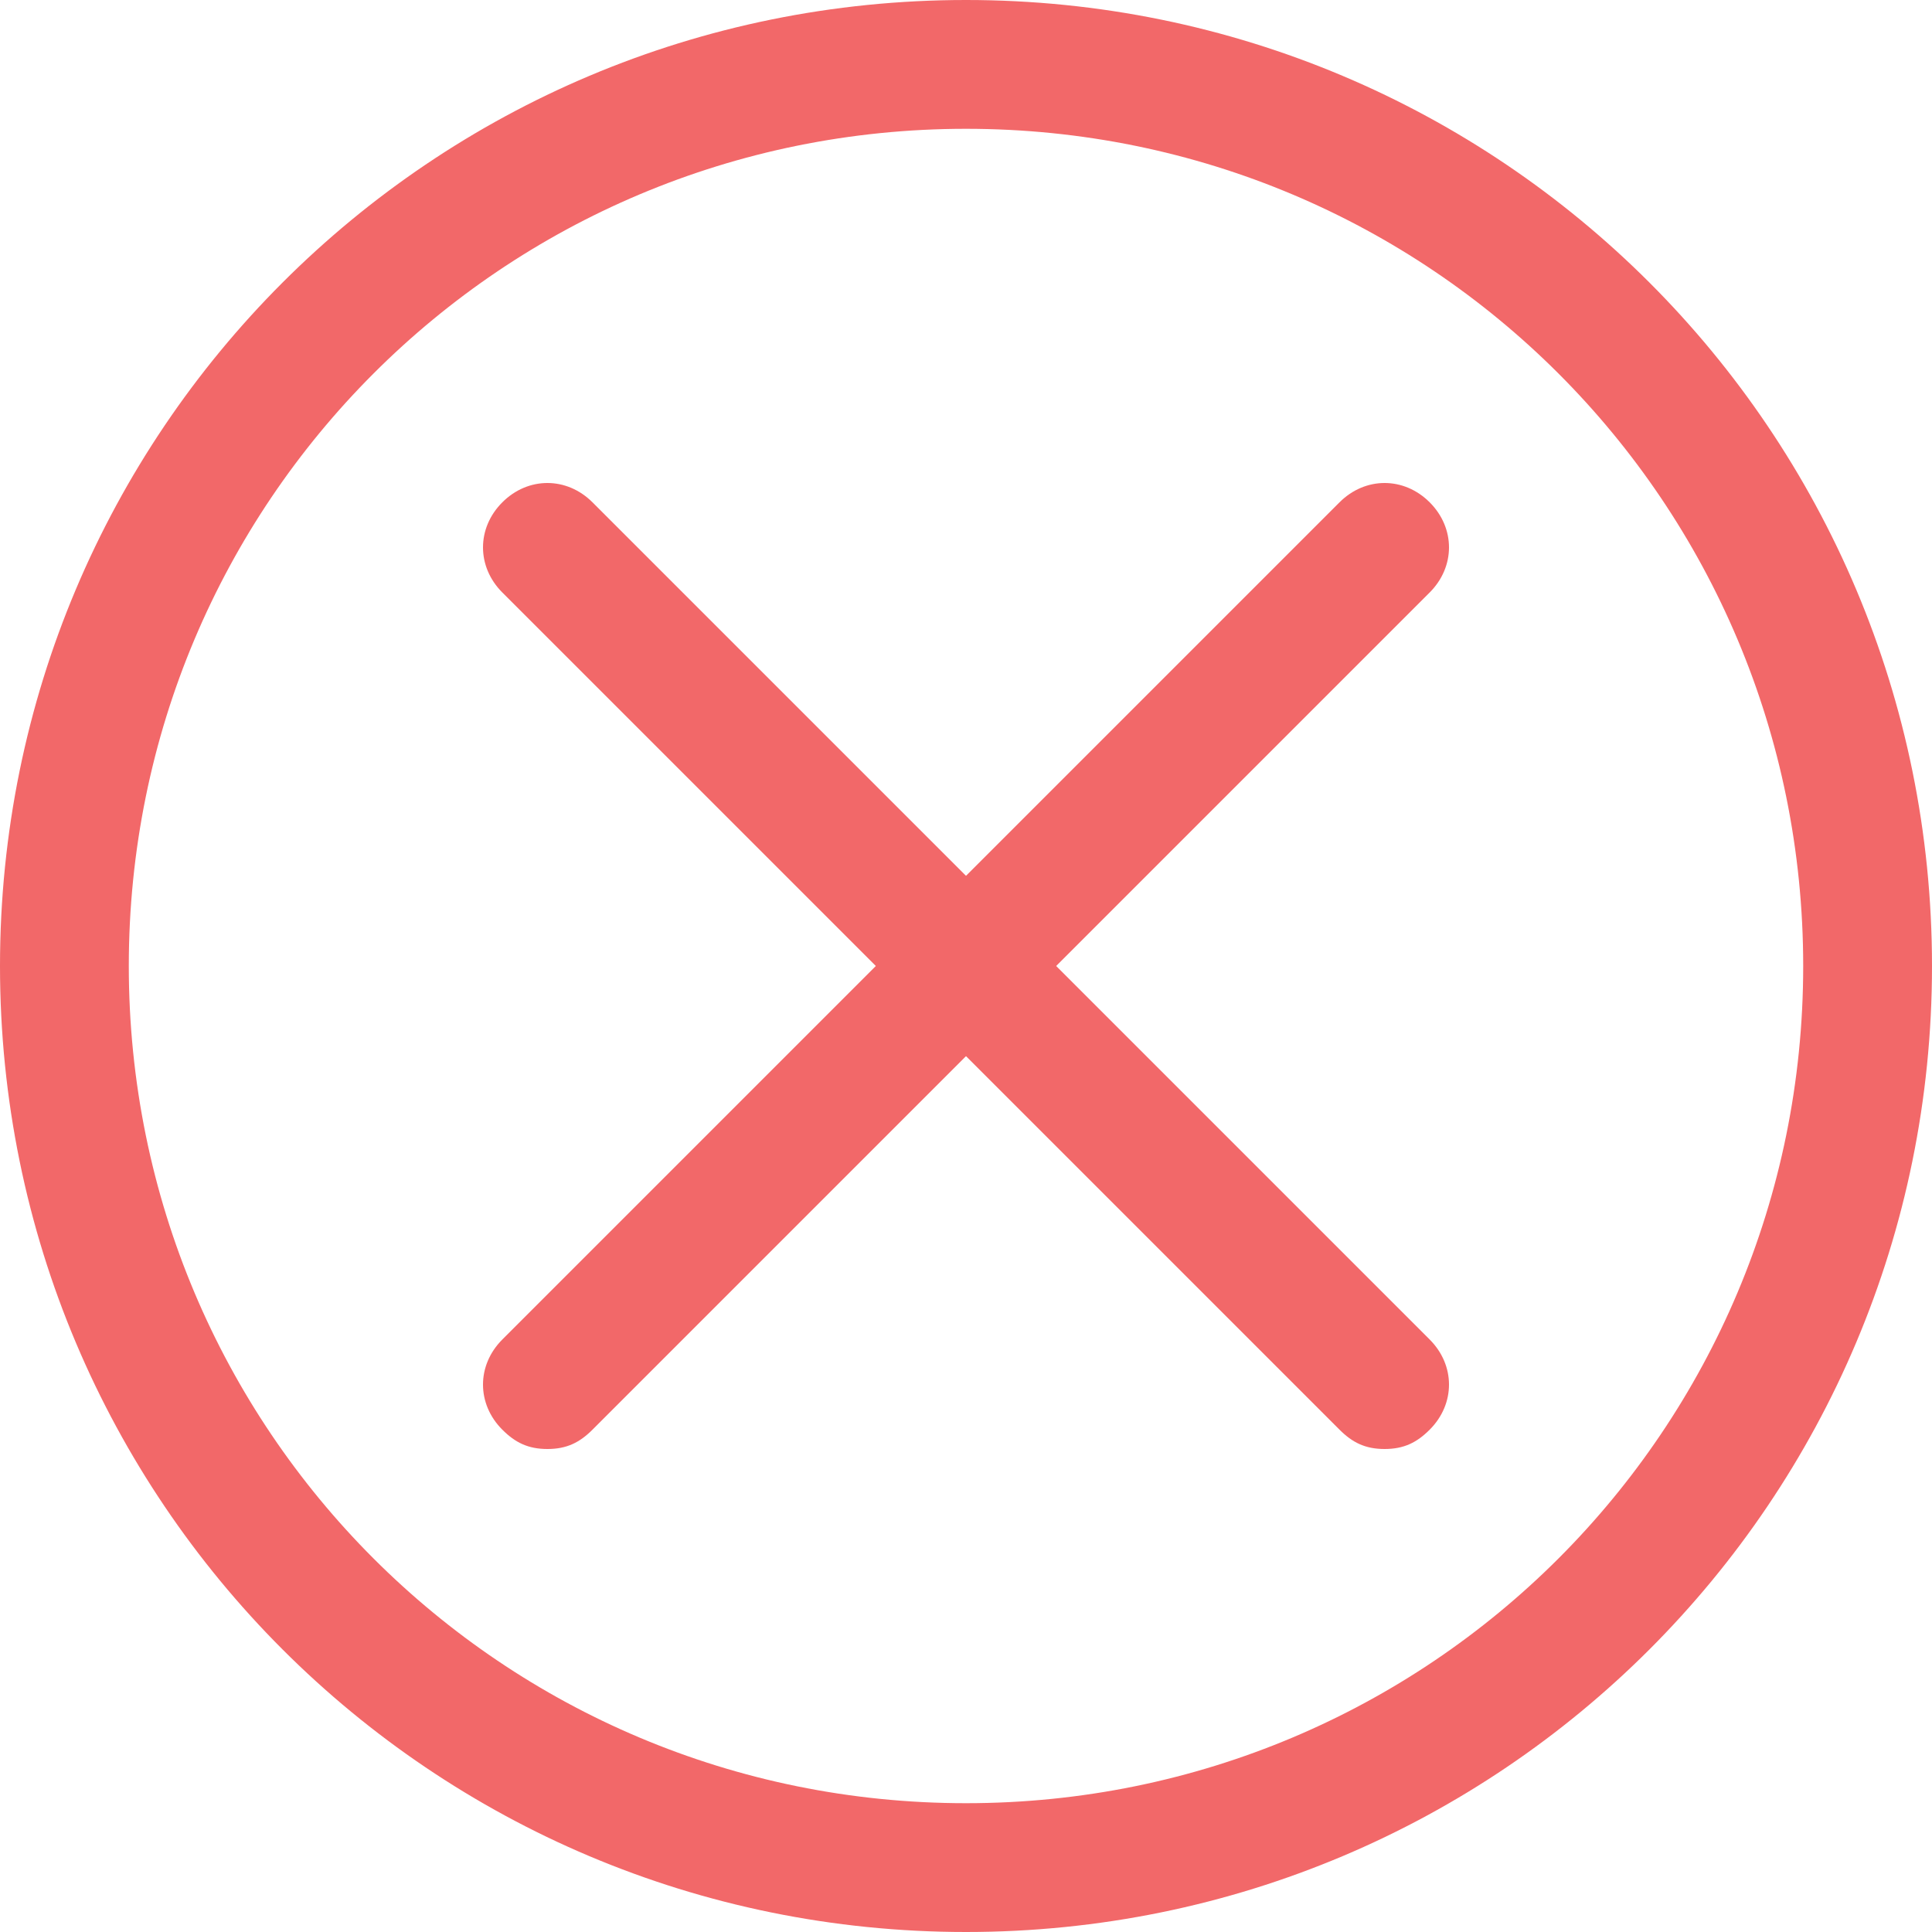 <?xml version="1.0" encoding="utf-8"?>
<!-- Generator: Adobe Illustrator 25.4.1, SVG Export Plug-In . SVG Version: 6.00 Build 0)  -->
<svg version="1.1" id="Layer_1" xmlns="http://www.w3.org/2000/svg" xmlns:xlink="http://www.w3.org/1999/xlink" x="0px" y="0px"
	 viewBox="0 0 30 30" style="enable-background:new 0 0 30 30;" xml:space="preserve">
<style type="text/css">
	.st0{fill:none;}
	.st1{fill:#F26869;}
</style>
<g id="Group_54" transform="translate(-1185 -1035)">
	<g id="Ellipse_14" transform="translate(1185 1035)">
		<circle class="st0" cx="15" cy="15" r="15"/>
		<path class="st1" d="M15,30C6.7,30,0,23.3,0,15C0,6.7,6.7,0,15,0c8.3,0,15,6.7,15,15C30,23.3,23.3,30,15,30z M15,2
			C7.8,2,2,7.8,2,15s5.8,13,13,13c7.2,0,13-5.8,13-13S22.2,2,15,2z"/>
	</g>
	<path class="st1" d="M1206.5,1057.5c-0.3,0-0.5-0.1-0.7-0.3l-13-13c-0.4-0.4-0.4-1,0-1.4s1-0.4,1.4,0l13,13c0.4,0.4,0.4,1,0,1.4
		C1207,1057.4,1206.8,1057.5,1206.5,1057.5z"/>
	<path class="st1" d="M1193.5,1057.5c-0.3,0-0.5-0.1-0.7-0.3c-0.4-0.4-0.4-1,0-1.4l13-13c0.4-0.4,1-0.4,1.4,0s0.4,1,0,1.4l-13,13
		C1194,1057.4,1193.8,1057.5,1193.5,1057.5z"/>
</g>
</svg>
